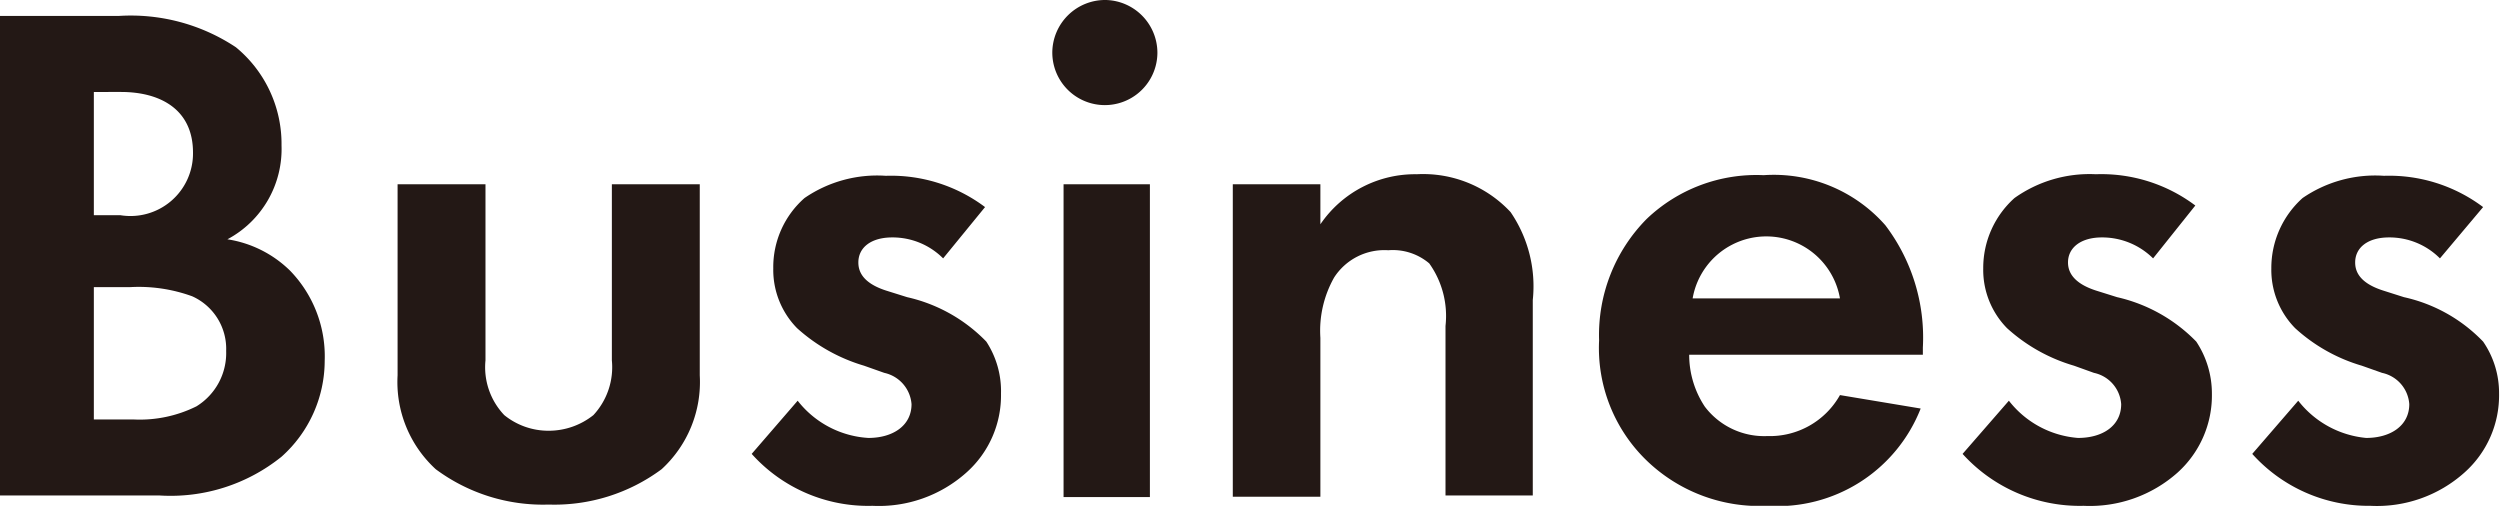 <svg xmlns="http://www.w3.org/2000/svg" viewBox="0 0 79.92 16.17"><defs><style>.cls-1{fill:#231815;}</style></defs><g id="レイヤー_2" data-name="レイヤー 2"><g id="design"><path class="cls-1" d="M3.79.51a6.07,6.07,0,0,1,3.75,1A4,4,0,0,1,9,4.65a3.27,3.27,0,0,1-1.73,3,3.65,3.65,0,0,1,2,1,3.93,3.93,0,0,1,1.11,2.88A4.12,4.12,0,0,1,9,14.6a5.65,5.65,0,0,1-3.89,1.24H0V.51ZM3,6.88h.85a2,2,0,0,0,2.32-2c0-1.41-1.08-1.94-2.3-1.94H3Zm0,6.53H4.28a4.07,4.07,0,0,0,2-.42,2,2,0,0,0,.95-1.77A1.84,1.84,0,0,0,6.14,9.47a5,5,0,0,0-2-.29H3Z"/><path class="cls-1" d="M15.52,5.89v5.63a2.22,2.22,0,0,0,.6,1.75,2.24,2.24,0,0,0,1.42.5,2.29,2.29,0,0,0,1.43-.5,2.25,2.25,0,0,0,.59-1.75V5.89h2.81V12A3.78,3.78,0,0,1,21.15,15a5.75,5.75,0,0,1-3.61,1.13A5.75,5.75,0,0,1,13.93,15,3.78,3.78,0,0,1,12.71,12V5.89Z"/><path class="cls-1" d="M30.15,8.26a2.28,2.28,0,0,0-1.63-.67c-.67,0-1.08.32-1.08.8,0,.26.11.65.89.9L29,9.5a5.07,5.07,0,0,1,2.53,1.42A2.89,2.89,0,0,1,32,12.58a3.3,3.3,0,0,1-1.11,2.53,4.2,4.2,0,0,1-3,1.06,5,5,0,0,1-3.86-1.66l1.47-1.7A3.1,3.1,0,0,0,27.76,14c.78,0,1.38-.39,1.38-1.08a1.11,1.11,0,0,0-.87-1l-.65-.23a5.52,5.52,0,0,1-2.14-1.2,2.66,2.66,0,0,1-.76-1.91,2.94,2.94,0,0,1,1-2.25,4.1,4.1,0,0,1,2.6-.71,5,5,0,0,1,3.17,1Z"/><path class="cls-1" d="M35.36,0A1.69,1.69,0,0,1,37,1.68a1.68,1.68,0,0,1-3.36,0A1.69,1.69,0,0,1,35.36,0Zm1.4,5.89v10H34V5.89Z"/><path class="cls-1" d="M39.41,5.89h2.8V7.17a3.66,3.66,0,0,1,3.08-1.6,3.82,3.82,0,0,1,3,1.21A4.2,4.2,0,0,1,49,9.59v6.25H46.21V10.42a2.89,2.89,0,0,0-.52-2A1.8,1.8,0,0,0,44.38,8a1.91,1.91,0,0,0-1.73.87,3.46,3.46,0,0,0-.44,1.93v5.08h-2.8Z"/><path class="cls-1" d="M61.4,13.06a4.92,4.92,0,0,1-4.9,3.11,5.19,5.19,0,0,1-3.82-1.41,5,5,0,0,1-1.56-3.88A5.27,5.27,0,0,1,52.64,7a5.08,5.08,0,0,1,3.74-1.4A4.75,4.75,0,0,1,60.27,7.2a5.94,5.94,0,0,1,1.2,3.91v.23H54A3,3,0,0,0,54.5,13a2.38,2.38,0,0,0,2,.94,2.57,2.57,0,0,0,2.32-1.31ZM58.82,9.54a2.39,2.39,0,0,0-4.71,0Z"/><path class="cls-1" d="M68.83,8.26a2.31,2.31,0,0,0-1.64-.67c-.66,0-1.08.32-1.08.8,0,.26.12.65.9.9l.67.21a5.11,5.11,0,0,1,2.53,1.42,3,3,0,0,1,.5,1.66,3.32,3.32,0,0,1-1.1,2.53,4.22,4.22,0,0,1-3,1.06,5.05,5.05,0,0,1-3.87-1.66l1.48-1.7A3.1,3.1,0,0,0,66.43,14c.79,0,1.38-.39,1.38-1.08a1.1,1.1,0,0,0-.87-1l-.64-.23a5.45,5.45,0,0,1-2.14-1.2,2.66,2.66,0,0,1-.76-1.91,3,3,0,0,1,1-2.25A4.14,4.14,0,0,1,67,5.57a5,5,0,0,1,3.18,1Z"/><path class="cls-1" d="M78,8.26a2.28,2.28,0,0,0-1.63-.67c-.67,0-1.08.32-1.08.8,0,.26.11.65.9.9l.66.21a5,5,0,0,1,2.53,1.42,2.89,2.89,0,0,1,.51,1.66,3.3,3.3,0,0,1-1.11,2.53,4.19,4.19,0,0,1-3,1.06A5,5,0,0,1,72,14.51l1.47-1.7A3.12,3.12,0,0,0,75.64,14c.78,0,1.38-.39,1.38-1.08a1.1,1.1,0,0,0-.87-1l-.65-.23a5.42,5.42,0,0,1-2.13-1.2,2.66,2.66,0,0,1-.76-1.91,3,3,0,0,1,1-2.25,4.1,4.1,0,0,1,2.6-.71,5,5,0,0,1,3.17,1Z"/></g></g></svg>
